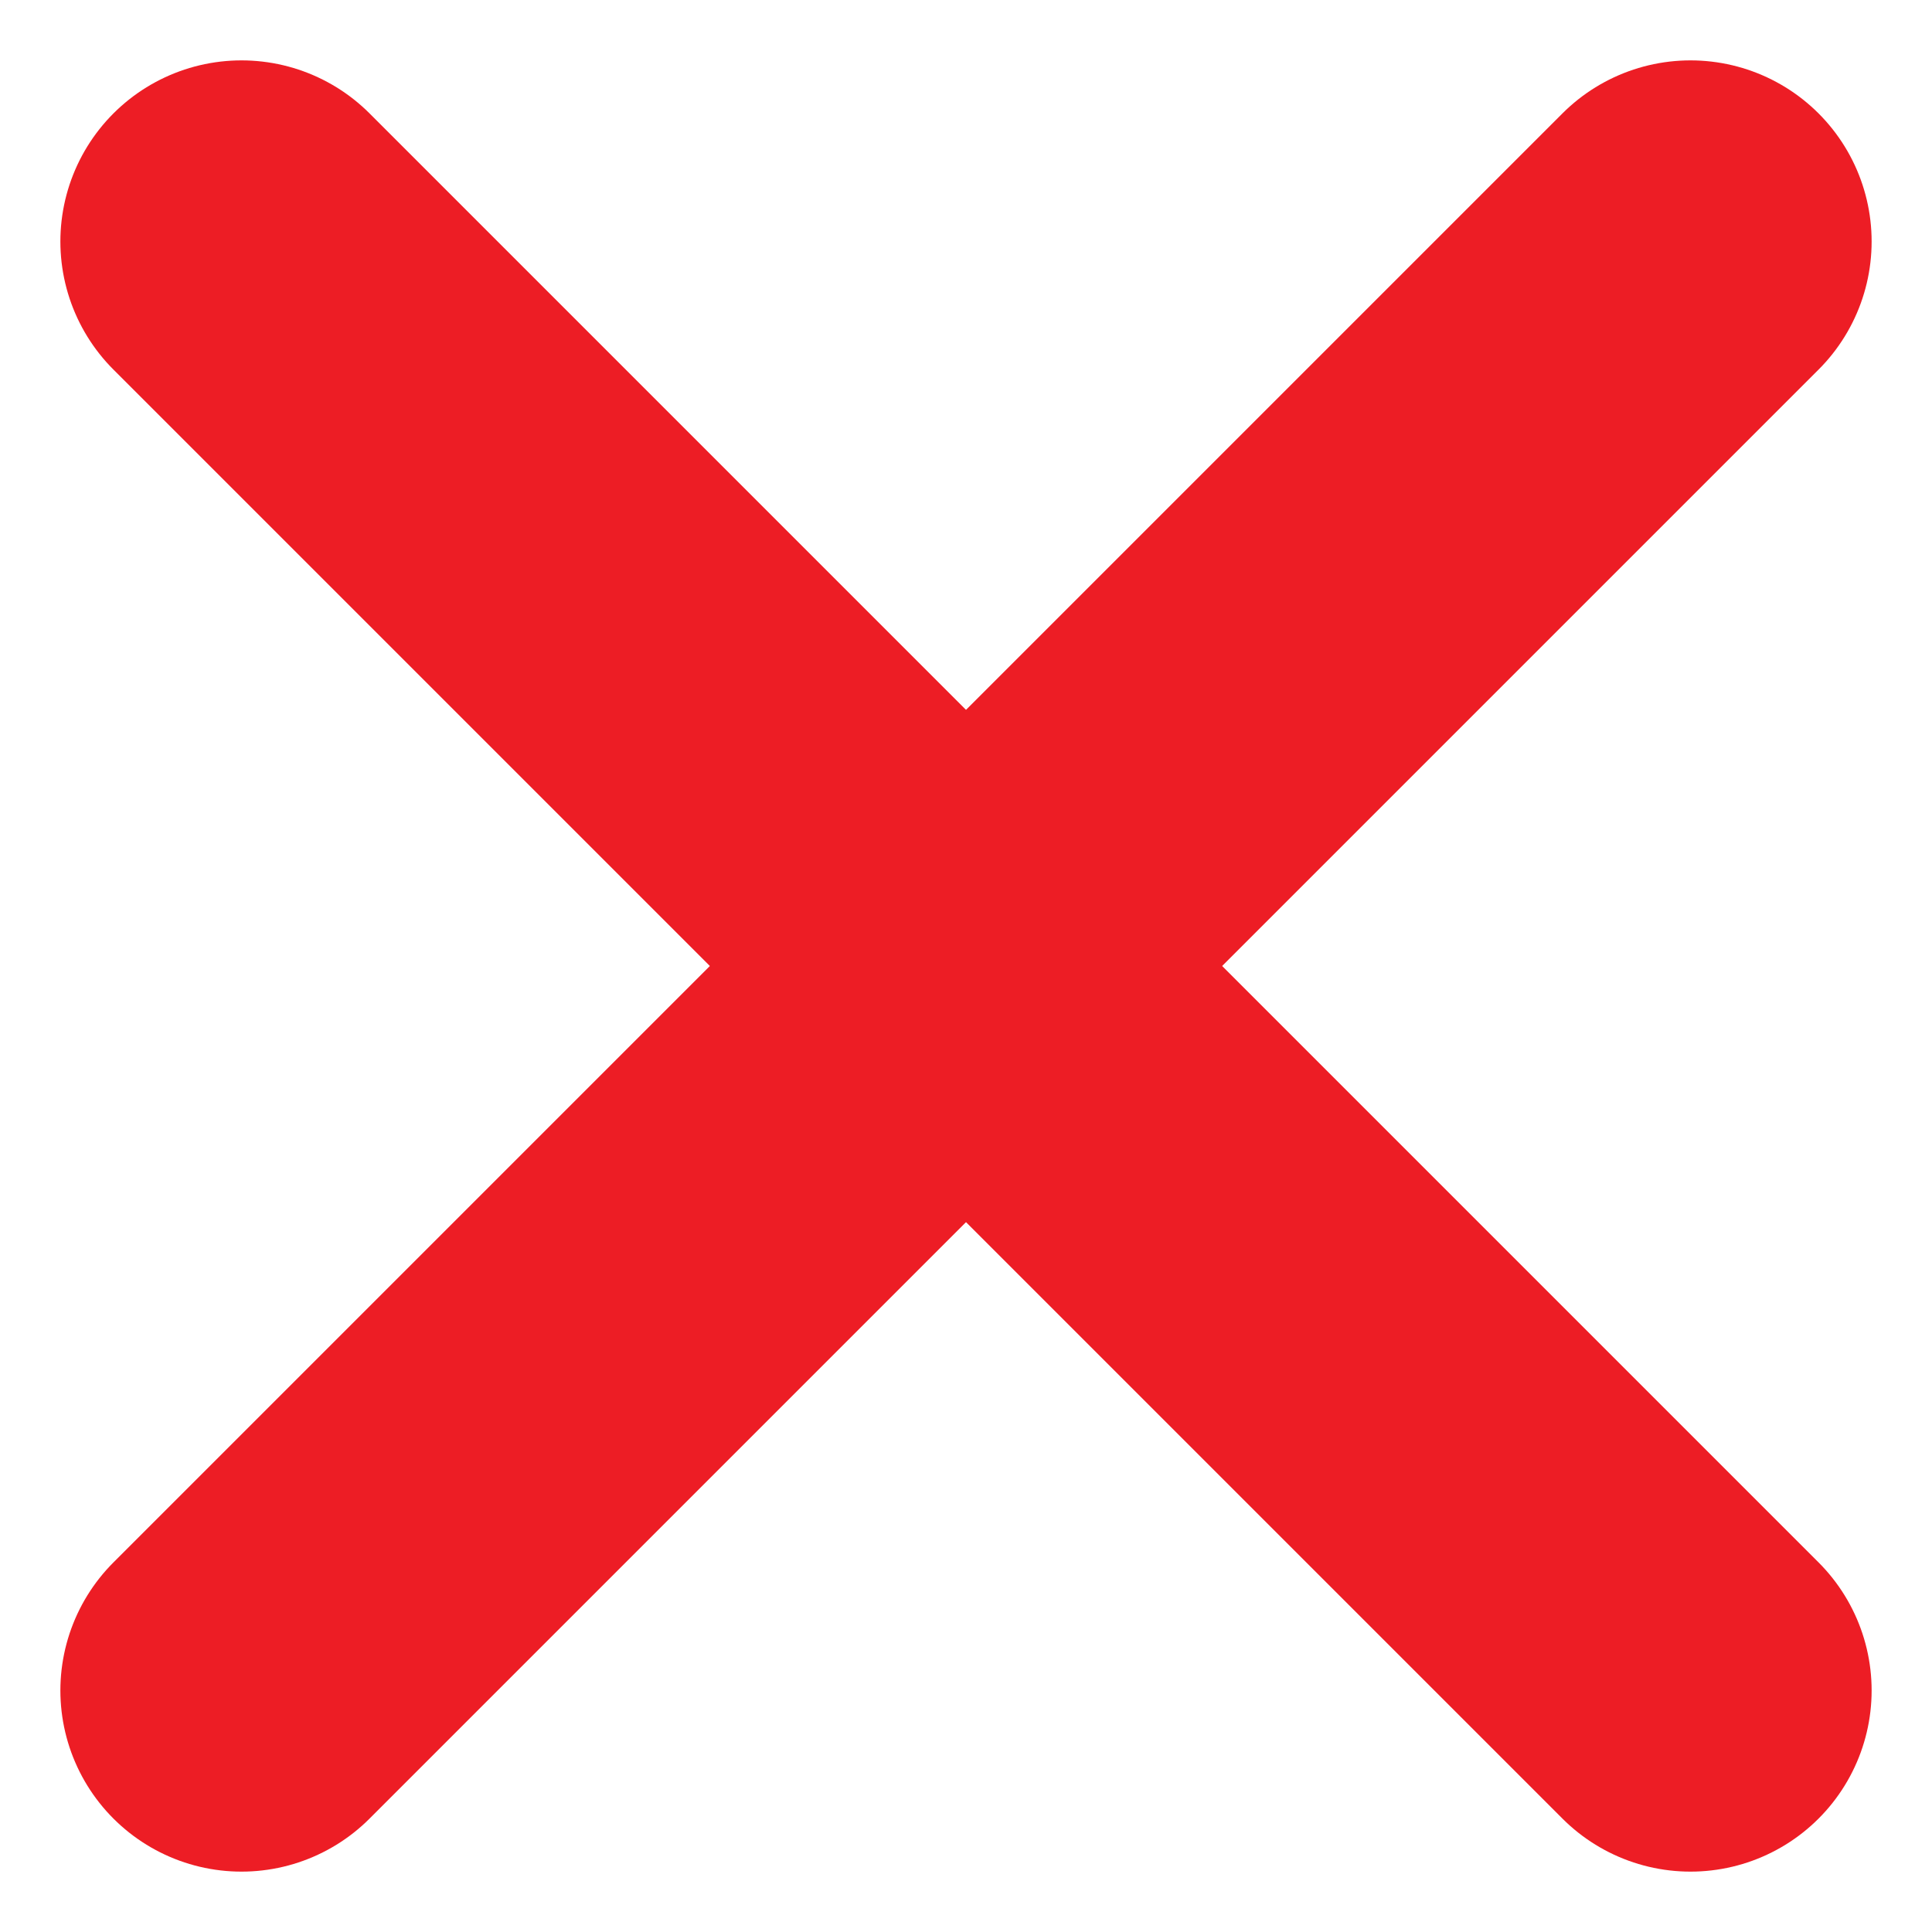 <?xml version="1.0" encoding="UTF-8"?>
<svg width="16px" height="16px" viewBox="0 0 16 16" version="1.1" xmlns="http://www.w3.org/2000/svg" xmlns:xlink="http://www.w3.org/1999/xlink">
    <title>Icons / System / Close</title>
    <g id="Menu" stroke="none" stroke-width="1" fill="none" fill-rule="evenodd" stroke-linecap="round">
        <g id="Menu---Desktop-Hover" transform="translate(-1390, -62)" stroke="#ED1D25" stroke-width="3">
            <g id="Icons-/-System-/-Close" transform="translate(1386, 58)">
                <line x1="6" y1="6" x2="18" y2="18" id="Path-4"></line>
                <line x1="6" y1="6" x2="18" y2="18" id="Path-4" transform="translate(12, 12) scale(-1, 1) translate(-12, -12) "></line>
            </g>
        </g>
    </g>
</svg>
